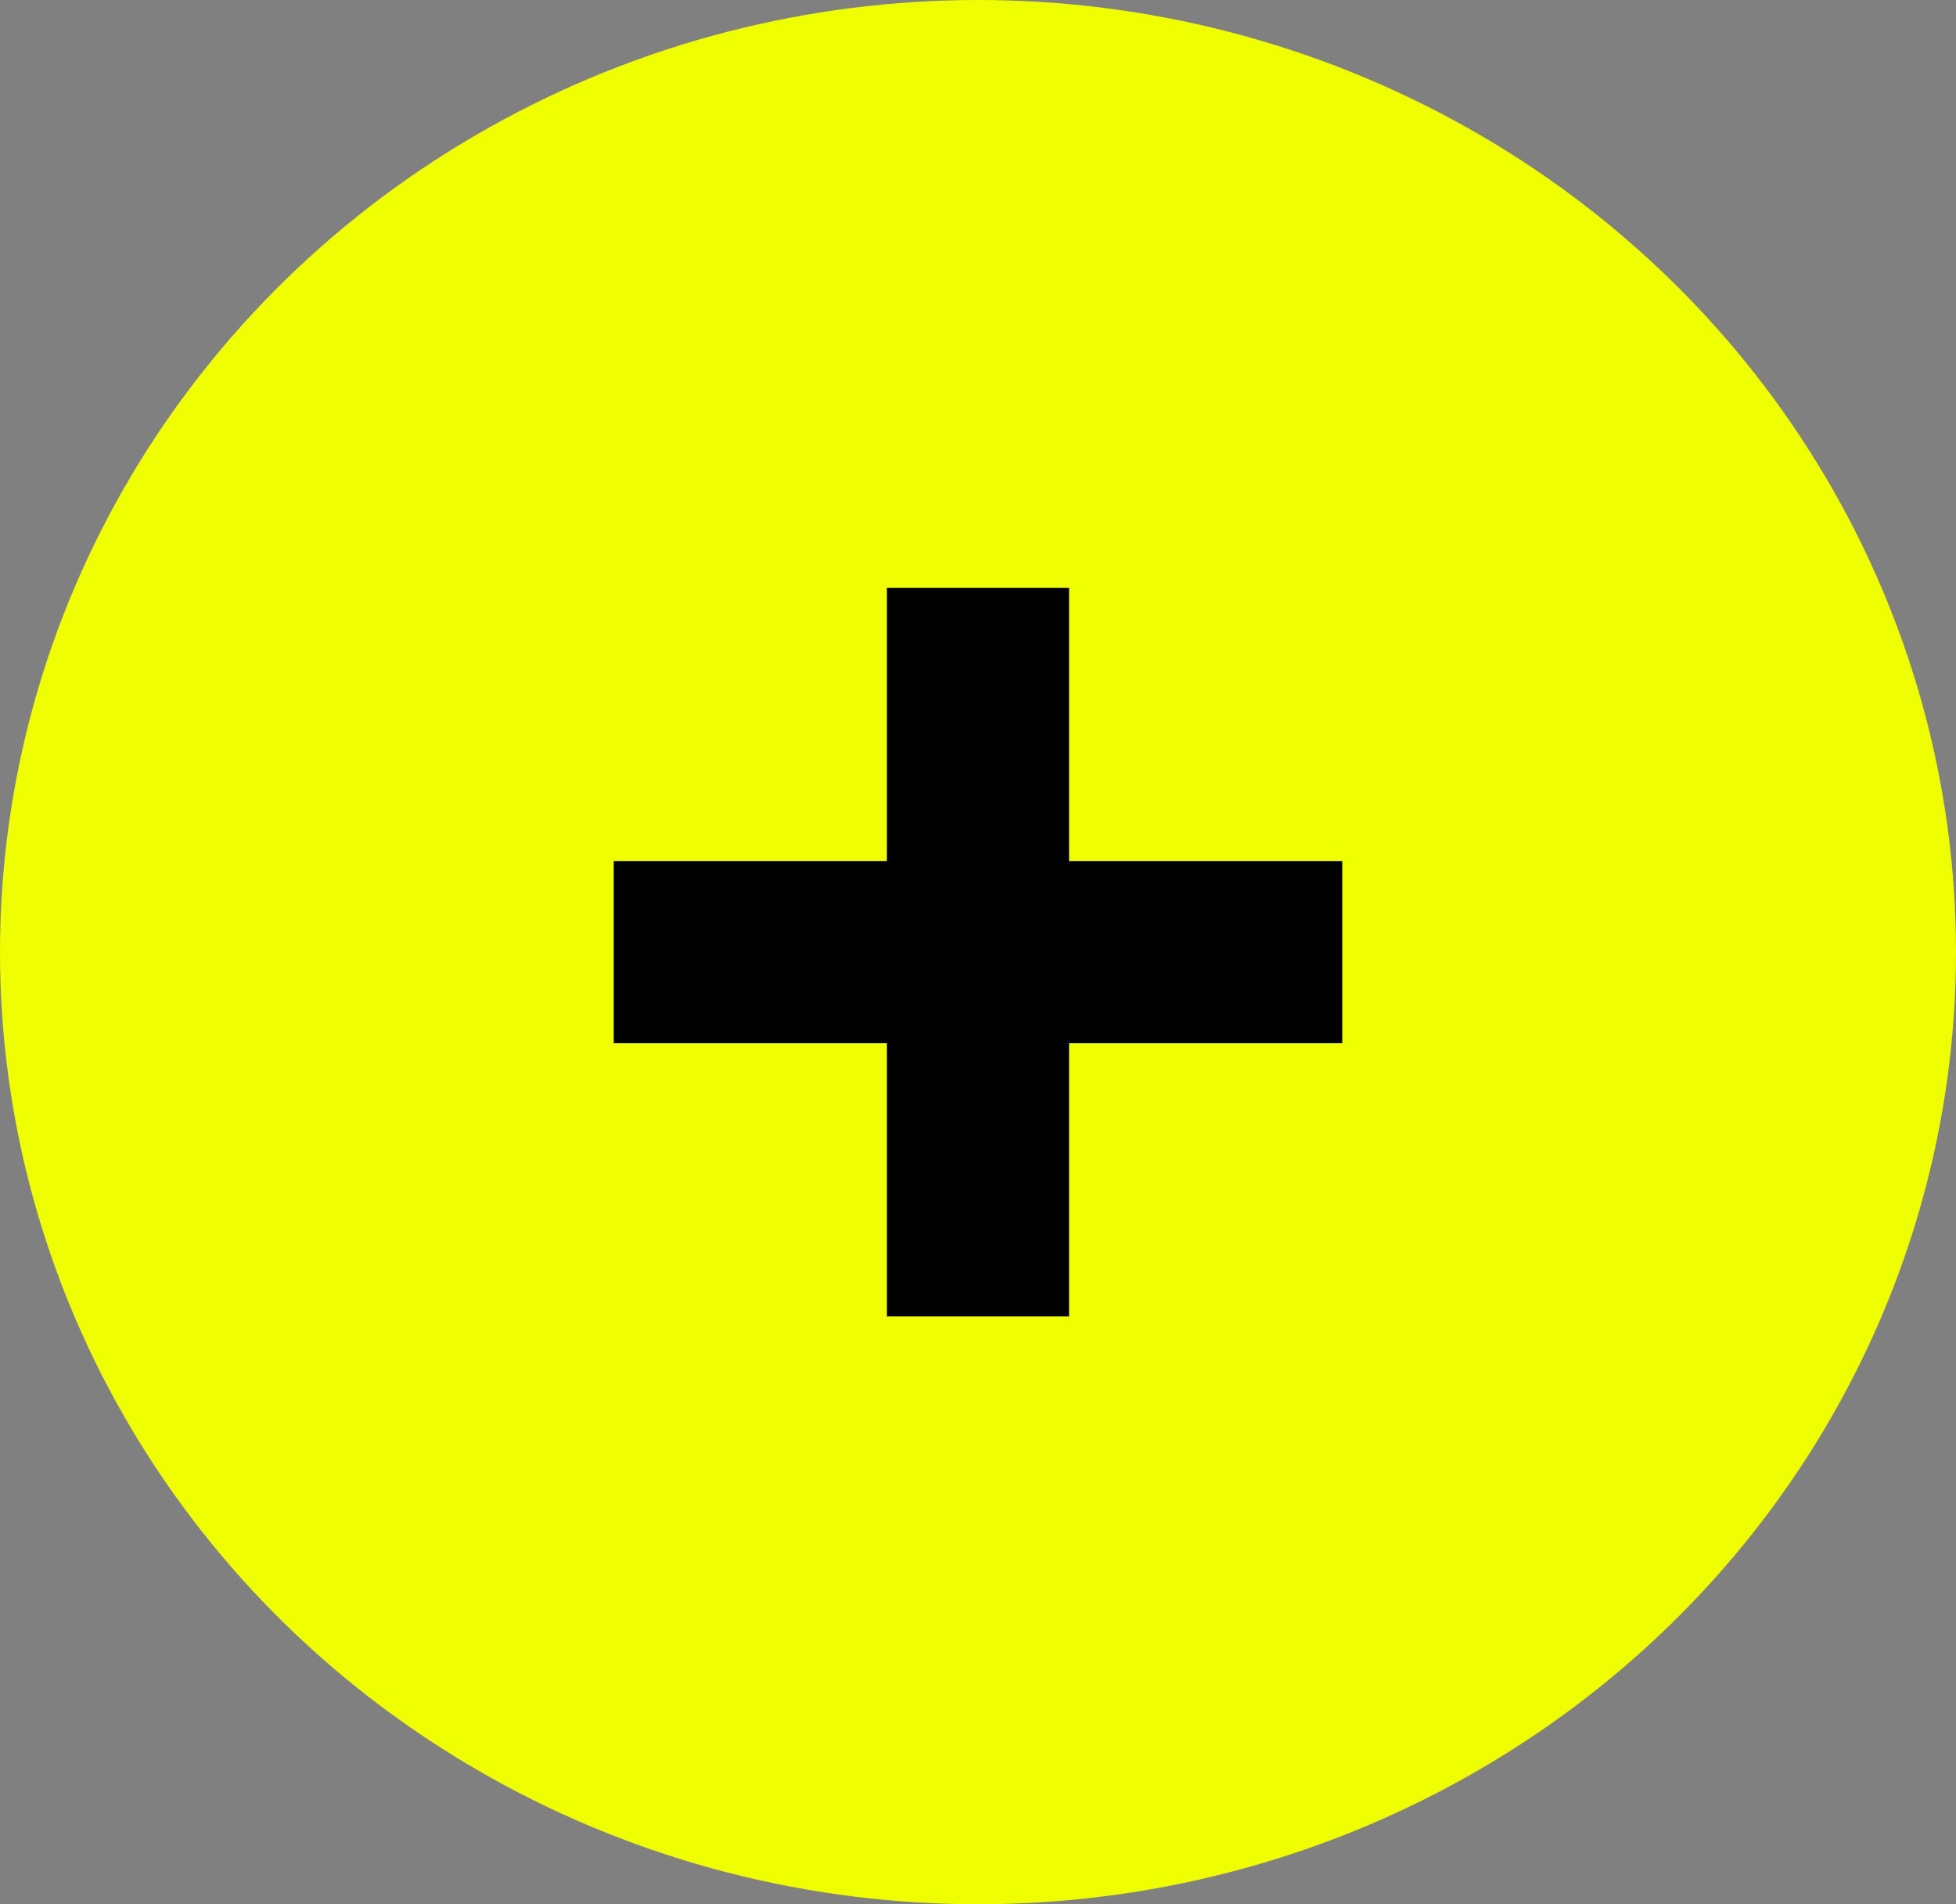 <svg xmlns="http://www.w3.org/2000/svg" width="40.274" height="39.2" viewBox="0 0 40.274 39.2">
  <rect x="0" y="0" width="40.274" height="39.2" fill="#808080" stroke="none"/>
  <g id="Gruppe_25" data-name="Gruppe 25" transform="translate(-475 -1624.9)">
    <ellipse id="Ellipse_7" data-name="Ellipse 7" cx="20.137" cy="19.6" rx="20.137" ry="19.6" transform="translate(475 1624.9)" fill="#effe00"/>
    <path id="Icon_open-plus" data-name="Icon open-plus" d="M5.625,0V5.625H0v3.75H5.625V15h3.75V9.375H15V5.625H9.375V0Z" transform="translate(487.637 1637)"/>
  </g>
</svg>
